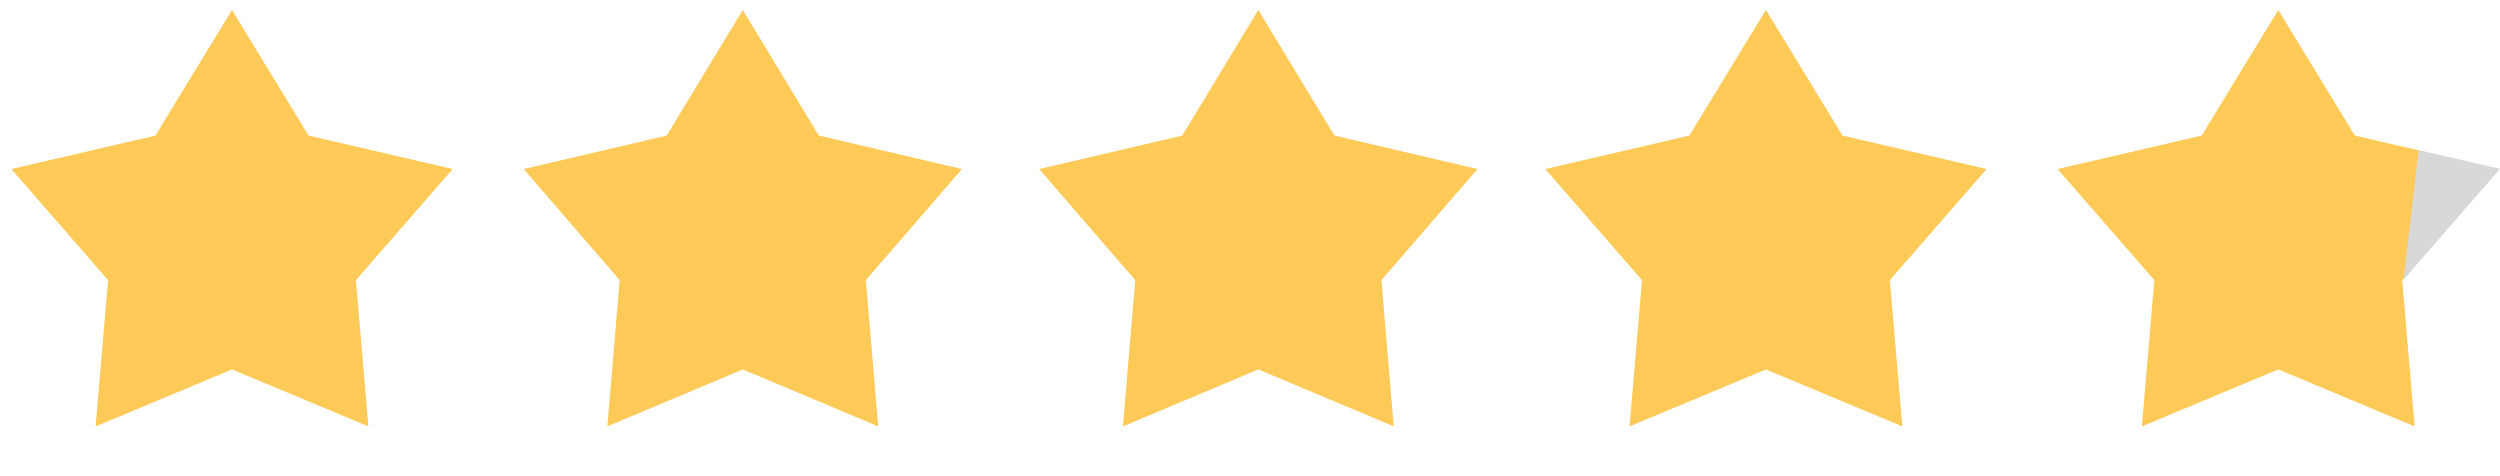 <svg xmlns="http://www.w3.org/2000/svg" fill="none" height="40" viewBox="0 0 210 40" width="210"><g clip-rule="evenodd" fill-rule="evenodd"><g fill="#fdc957"><path d="m19.489 31.032-11.456 4.783 1.046-12.286-8.126-9.33 12.102-2.81 6.434-10.549 6.434 10.549 12.102 2.81-8.126 9.33 1.046 12.286z"></path><path d="m62.394 31.032-11.376 4.783 1.038-12.286-8.069-9.33 12.018-2.81 6.389-10.549 6.389 10.549 12.018 2.81-8.069 9.33 1.038 12.286z"></path><path d="m105.701 31.032-11.376 4.783 1.038-12.286-8.069-9.33 12.018-2.81 6.389-10.549 6.389 10.549 12.018 2.81-8.069 9.33 1.039 12.286z"></path><path d="m148.338 31.032-11.455 4.783 1.045-12.286-8.125-9.33 12.102-2.81 6.433-10.549 6.434 10.549 12.102 2.81-8.126 9.33 1.046 12.286z"></path><path d="m191.376 31.032-11.456 4.783 1.046-12.286-8.126-9.33 12.102-2.81 6.434-10.549 6.433 10.549 12.102 2.81-8.125 9.33 1.045 12.286z"></path></g><path d="m201.899 23.494 1.269-10.876 6.832 1.562z" fill="#d8d8d8"></path></g></svg>